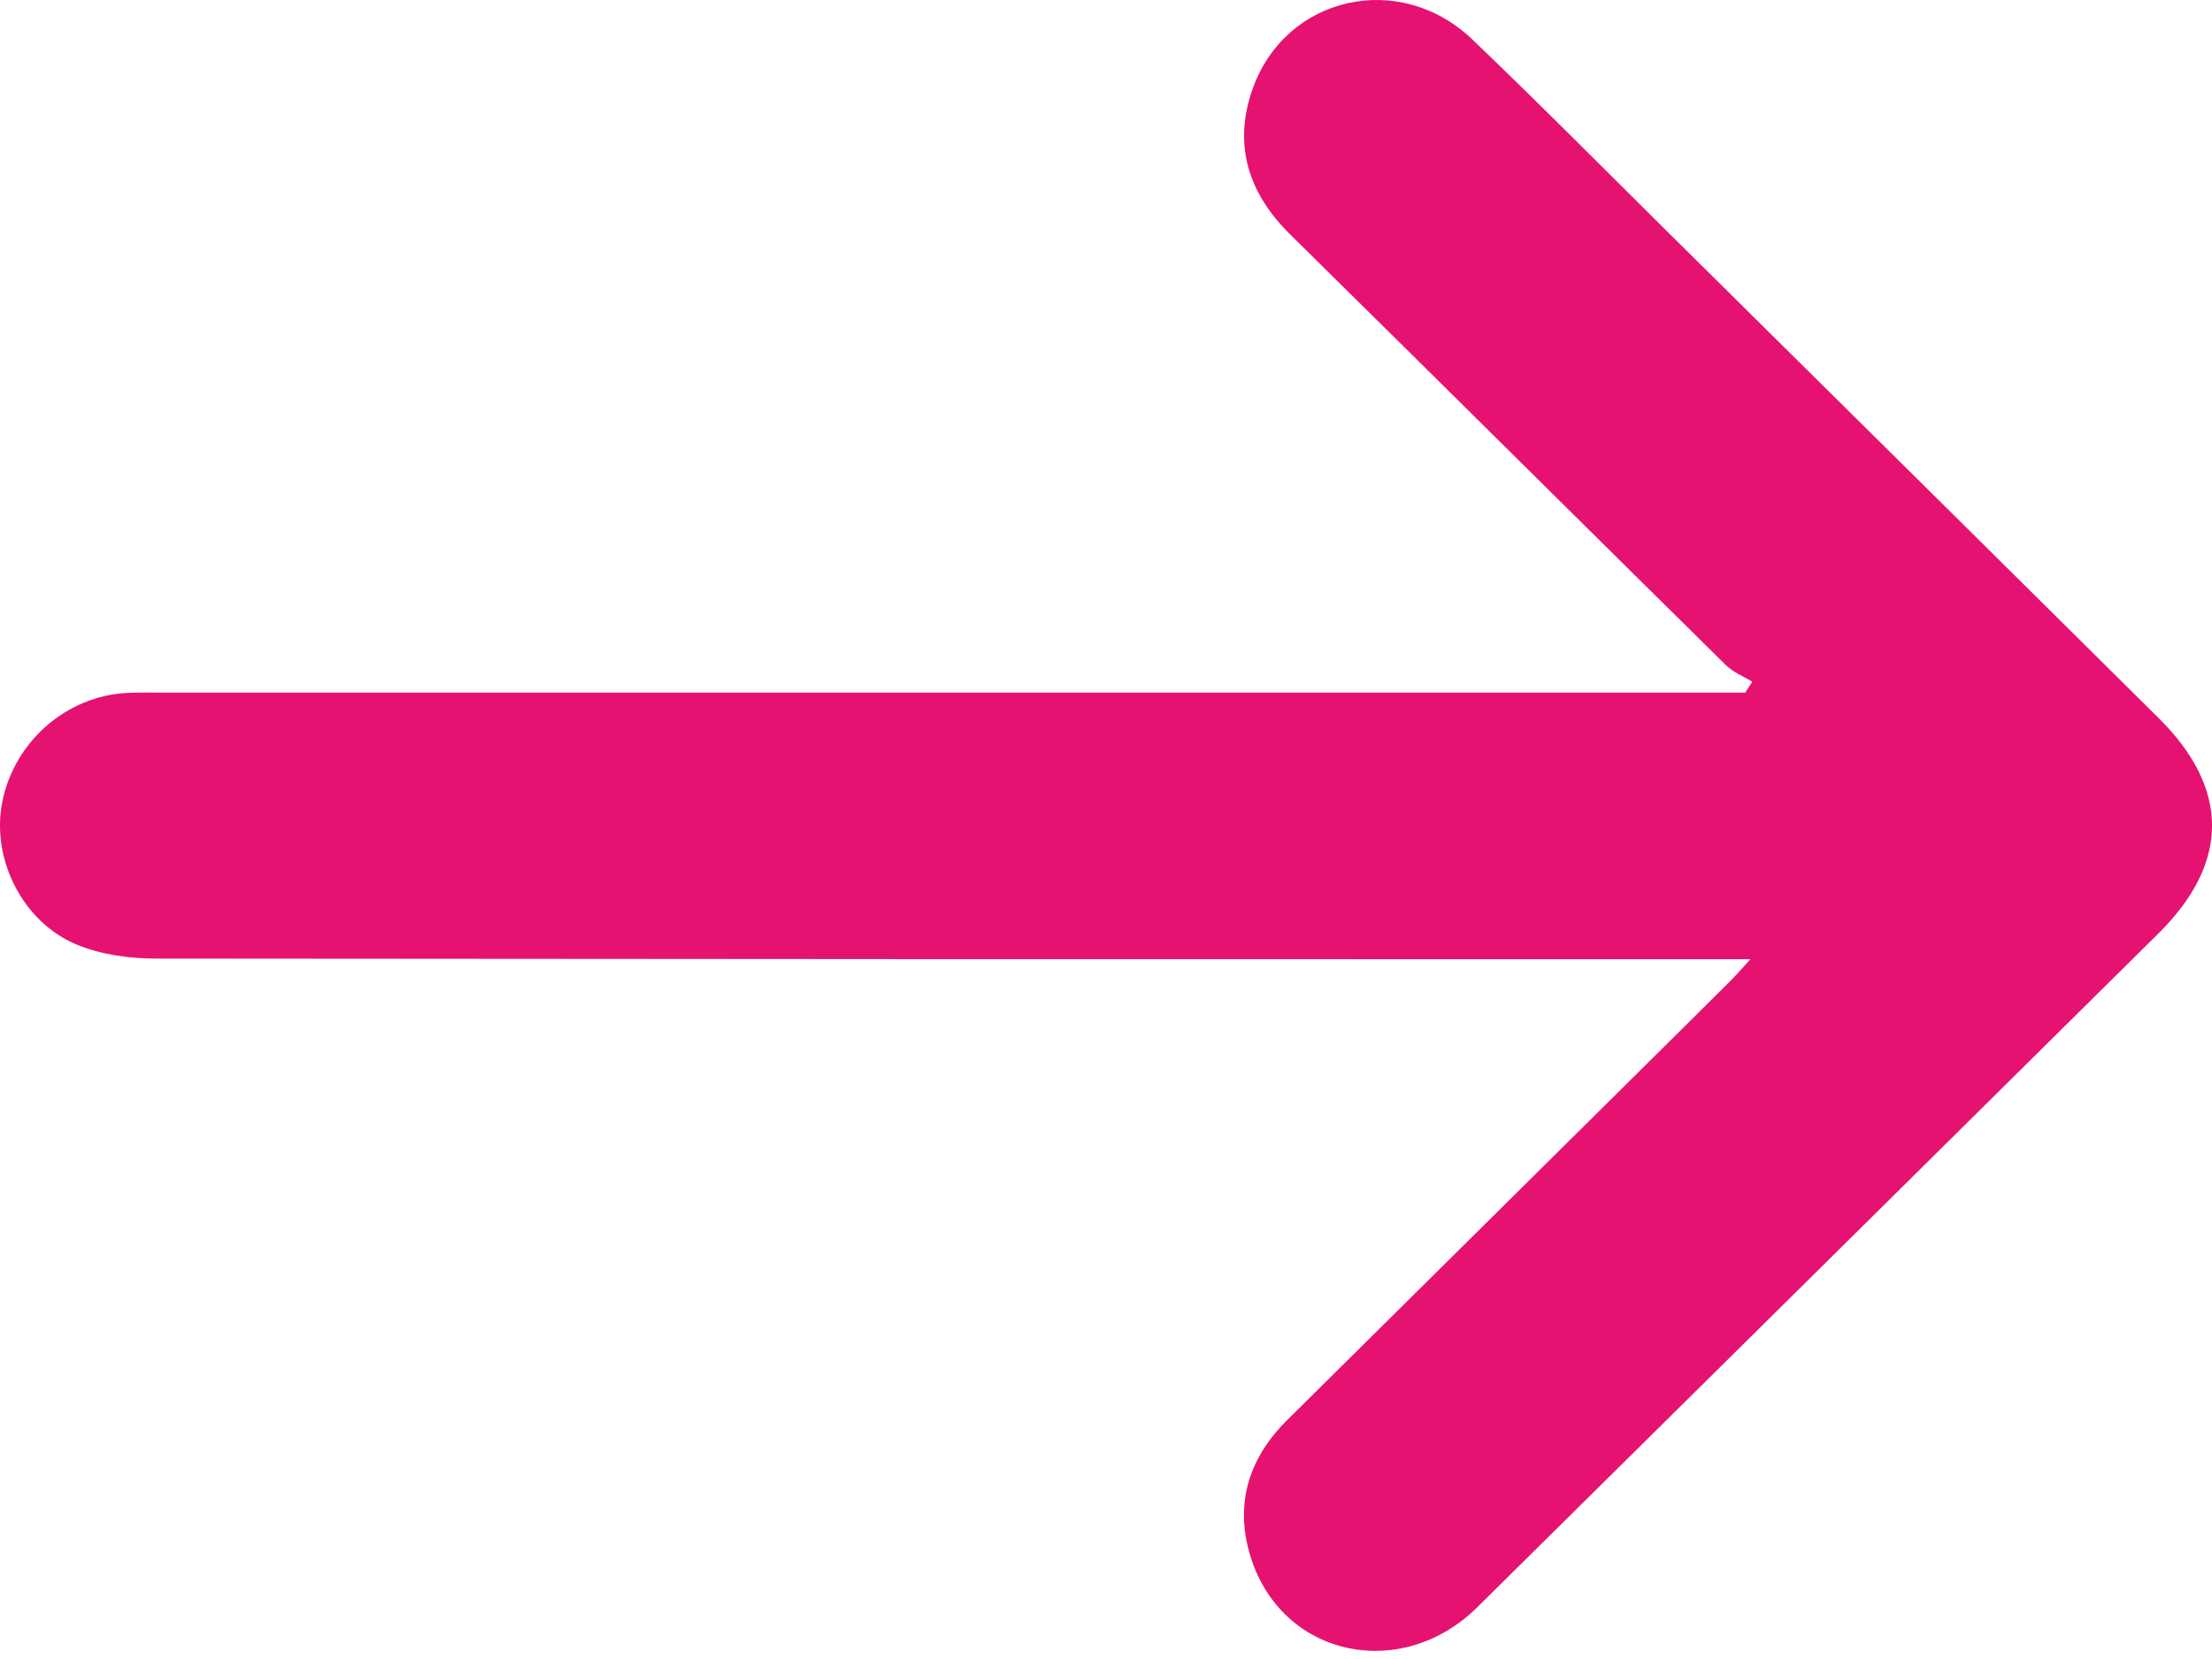 <svg width="40" height="30" viewBox="0 0 40 30" fill="none" xmlns="http://www.w3.org/2000/svg">
<path d="M31.685 12.327C31.526 12.229 31.34 12.157 31.211 12.029C28.582 9.437 25.964 6.834 23.334 4.243C22.574 3.496 22.296 2.621 22.647 1.62C23.239 -0.075 25.308 -0.545 26.625 0.714C27.871 1.906 29.082 3.132 30.309 4.345C33.22 7.225 36.13 10.103 39.037 12.987C40.325 14.263 40.32 15.605 39.031 16.88C34.926 20.941 30.821 25.006 26.713 29.065C25.358 30.403 23.247 29.979 22.643 28.236C22.309 27.27 22.545 26.402 23.279 25.677C25.331 23.646 27.381 21.613 29.432 19.582C30.055 18.966 30.678 18.349 31.297 17.732C31.394 17.636 31.482 17.531 31.654 17.345C31.36 17.345 31.166 17.345 30.972 17.345C14.263 17.345 19.529 17.346 2.82 17.334C2.342 17.334 1.832 17.264 1.396 17.085C0.403 16.677 -0.162 15.526 0.041 14.503C0.257 13.409 1.204 12.582 2.306 12.53C2.536 12.52 2.766 12.525 2.998 12.525C19.664 12.525 14.355 12.525 31.02 12.525H31.559C31.6 12.46 31.643 12.394 31.685 12.331V12.327Z" fill="#E51271"/>
</svg>
